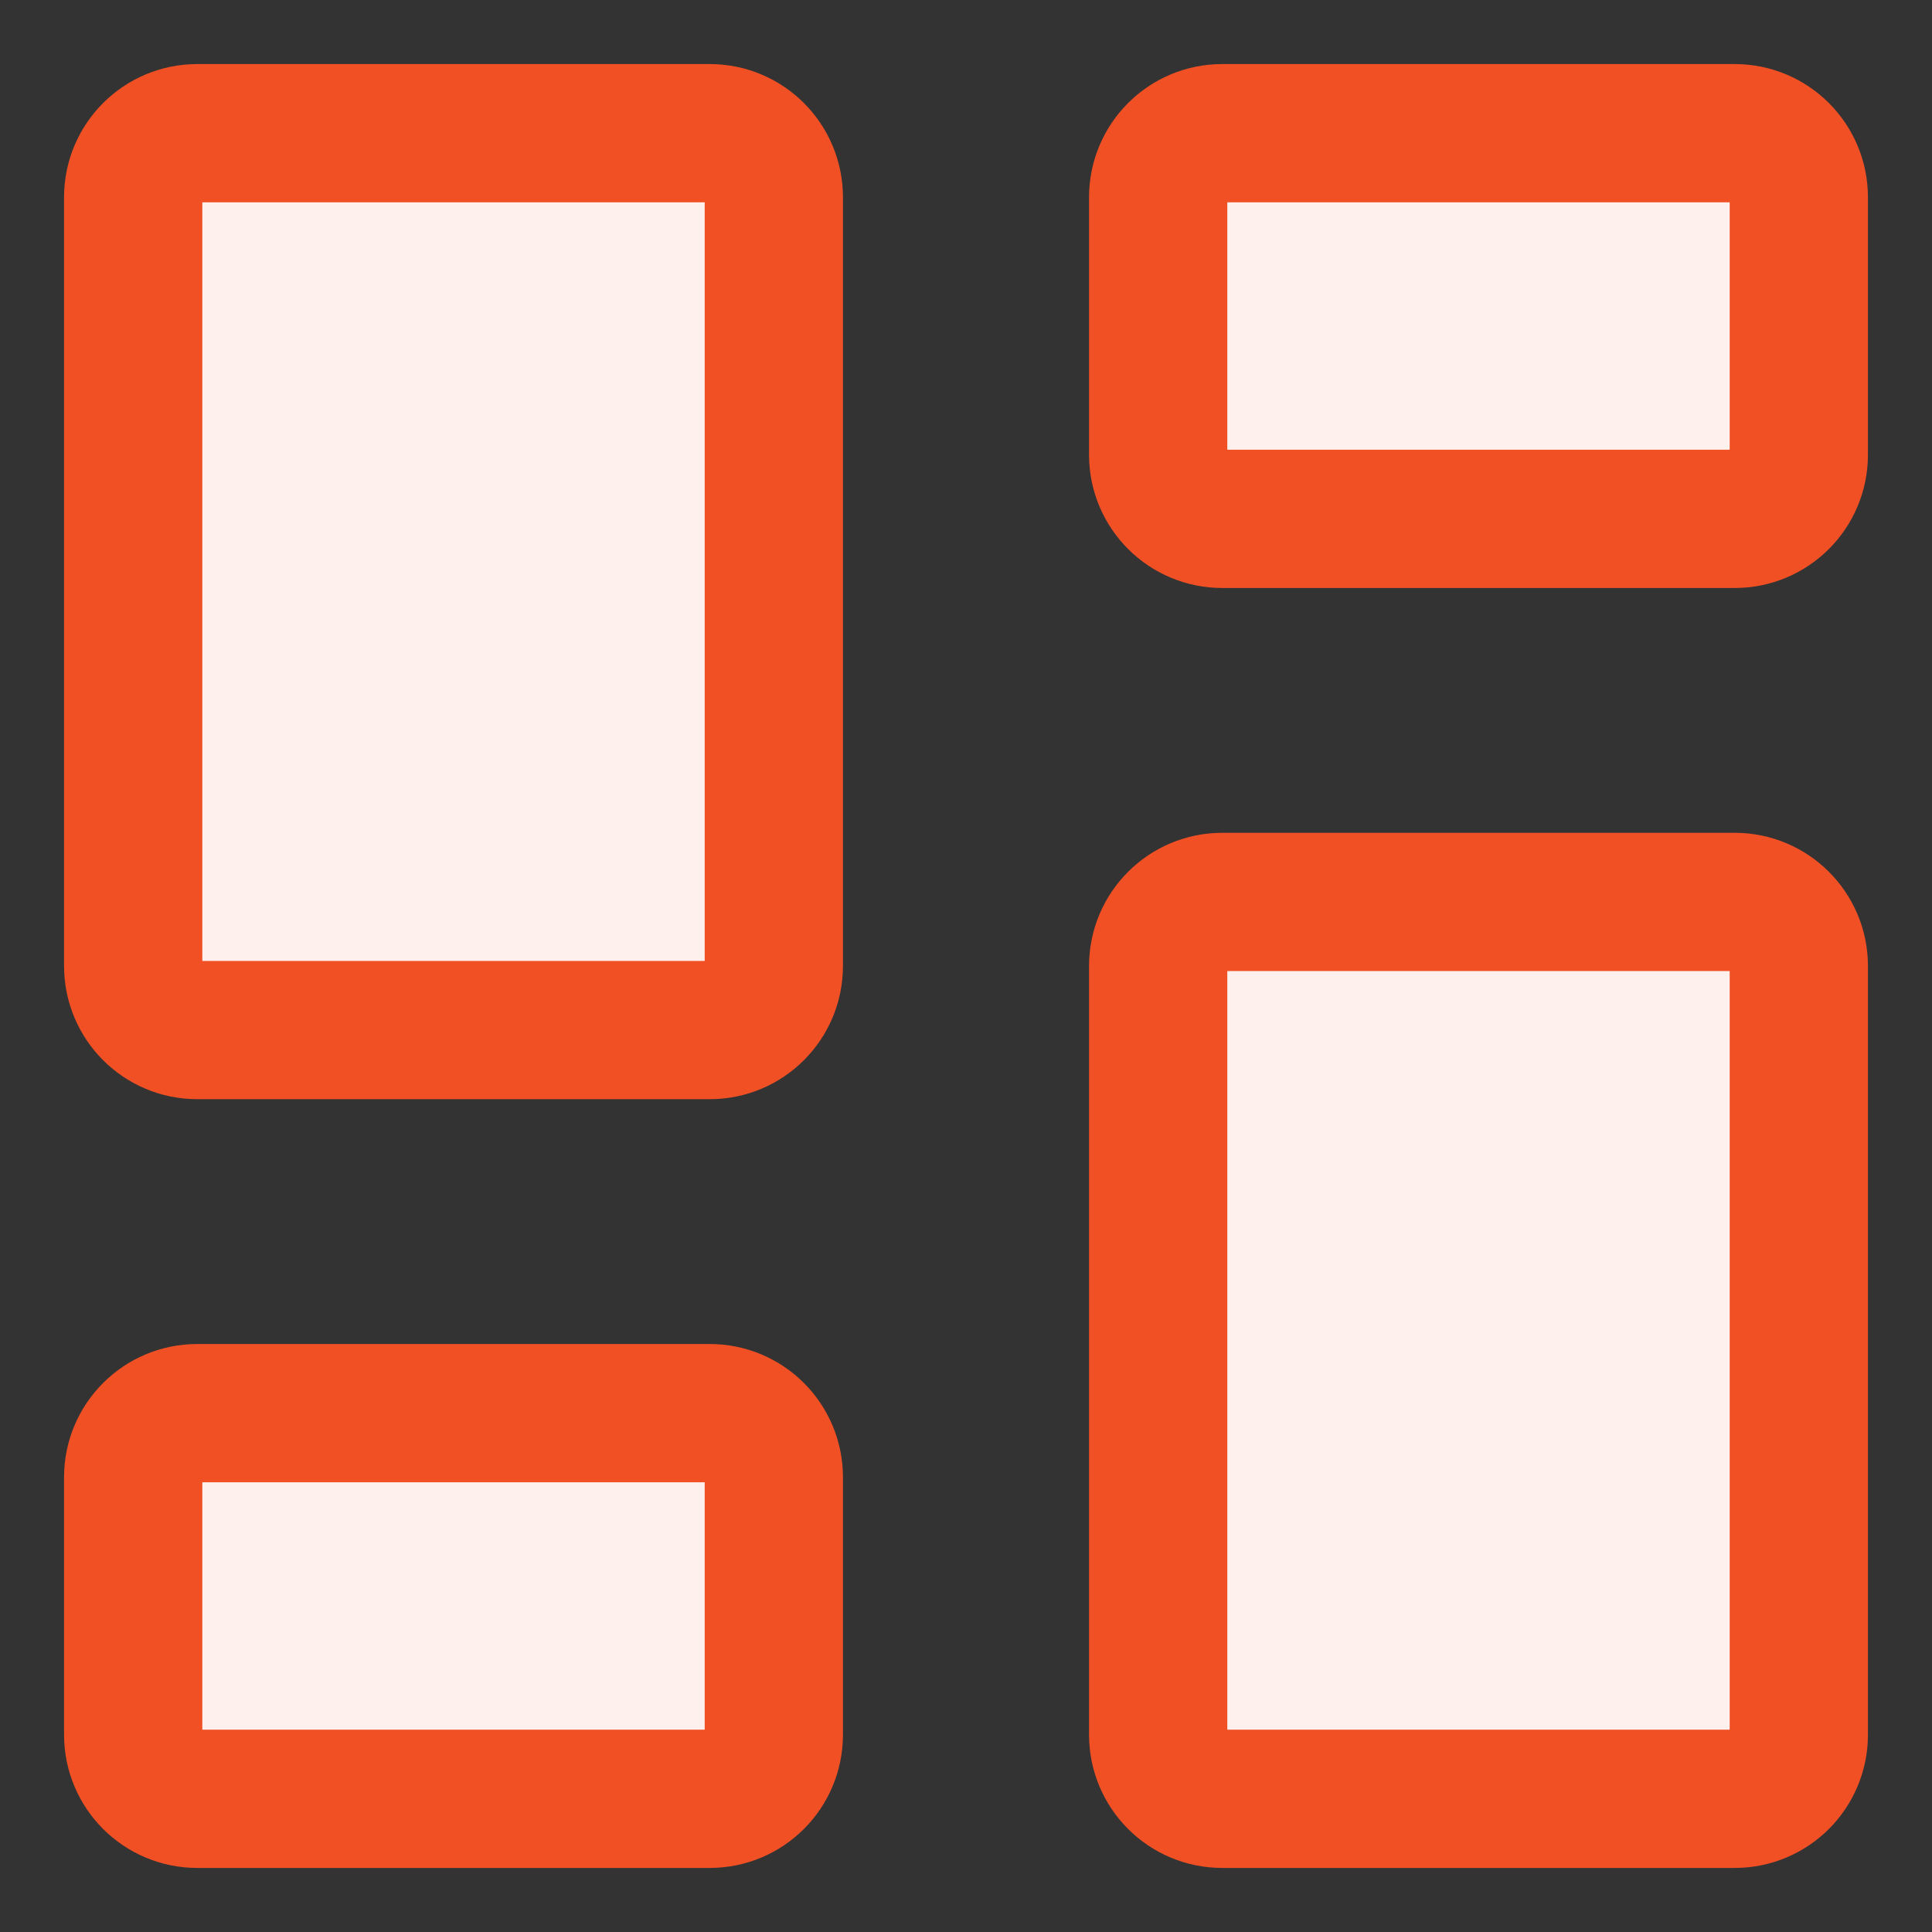 <svg width="32" height="32" viewBox="0 0 32 32" fill="none" xmlns="http://www.w3.org/2000/svg">
<rect x="0" y="0" width="32" height="32" fill="#333333" stroke="none"/>
<path d="M28.733 14.939H20.244C19.658 14.939 19.183 15.414 19.183 16V28.733C19.183 29.319 19.658 29.794 20.244 29.794H28.733C29.319 29.794 29.794 29.319 29.794 28.733V16C29.794 15.414 29.319 14.939 28.733 14.939Z" fill="#FEF0EC"/>
<path d="M28.733 2.206H20.244C19.658 2.206 19.183 2.681 19.183 3.267V7.533C19.183 8.119 19.658 8.594 20.244 8.594H28.733C29.319 8.594 29.794 8.119 29.794 7.533V3.267C29.794 2.681 29.319 2.206 28.733 2.206Z" fill="#FEF0EC"/>
<path d="M11.756 2.206H3.267C2.681 2.206 2.206 2.681 2.206 3.267V16C2.206 16.586 2.681 17.061 3.267 17.061H11.756C12.342 17.061 12.817 16.586 12.817 16V3.267C12.817 2.681 12.342 2.206 11.756 2.206Z" fill="#FEF0EC"/>
<path d="M11.756 23.406H3.267C2.681 23.406 2.206 23.881 2.206 24.467V28.733C2.206 29.319 2.681 29.794 3.267 29.794H11.756C12.342 29.794 12.817 29.319 12.817 28.733V24.467C12.817 23.881 12.342 23.406 11.756 23.406Z" fill="#FEF0EC"/>
<path d="M28.733 14.939H20.244C19.658 14.939 19.183 15.414 19.183 16V28.733C19.183 29.319 19.658 29.794 20.244 29.794H28.733C29.319 29.794 29.794 29.319 29.794 28.733V16C29.794 15.414 29.319 14.939 28.733 14.939Z" stroke="#F15025" stroke-width="2.29" stroke-linecap="round" stroke-linejoin="round"/>
<path d="M28.733 2.206H20.244C19.658 2.206 19.183 2.681 19.183 3.267V7.533C19.183 8.119 19.658 8.594 20.244 8.594H28.733C29.319 8.594 29.794 8.119 29.794 7.533V3.267C29.794 2.681 29.319 2.206 28.733 2.206Z" stroke="#F15025" stroke-width="2.29" stroke-linecap="round" stroke-linejoin="round"/>
<path d="M11.756 2.206H3.267C2.681 2.206 2.206 2.681 2.206 3.267V16C2.206 16.586 2.681 17.061 3.267 17.061H11.756C12.342 17.061 12.817 16.586 12.817 16V3.267C12.817 2.681 12.342 2.206 11.756 2.206Z" stroke="#F15025" stroke-width="2.29" stroke-linecap="round" stroke-linejoin="round"/>
<path d="M11.756 23.406H3.267C2.681 23.406 2.206 23.881 2.206 24.467V28.733C2.206 29.319 2.681 29.794 3.267 29.794H11.756C12.342 29.794 12.817 29.319 12.817 28.733V24.467C12.817 23.881 12.342 23.406 11.756 23.406Z" stroke="#F15025" stroke-width="2.29" stroke-linecap="round" stroke-linejoin="round"/>
</svg>
